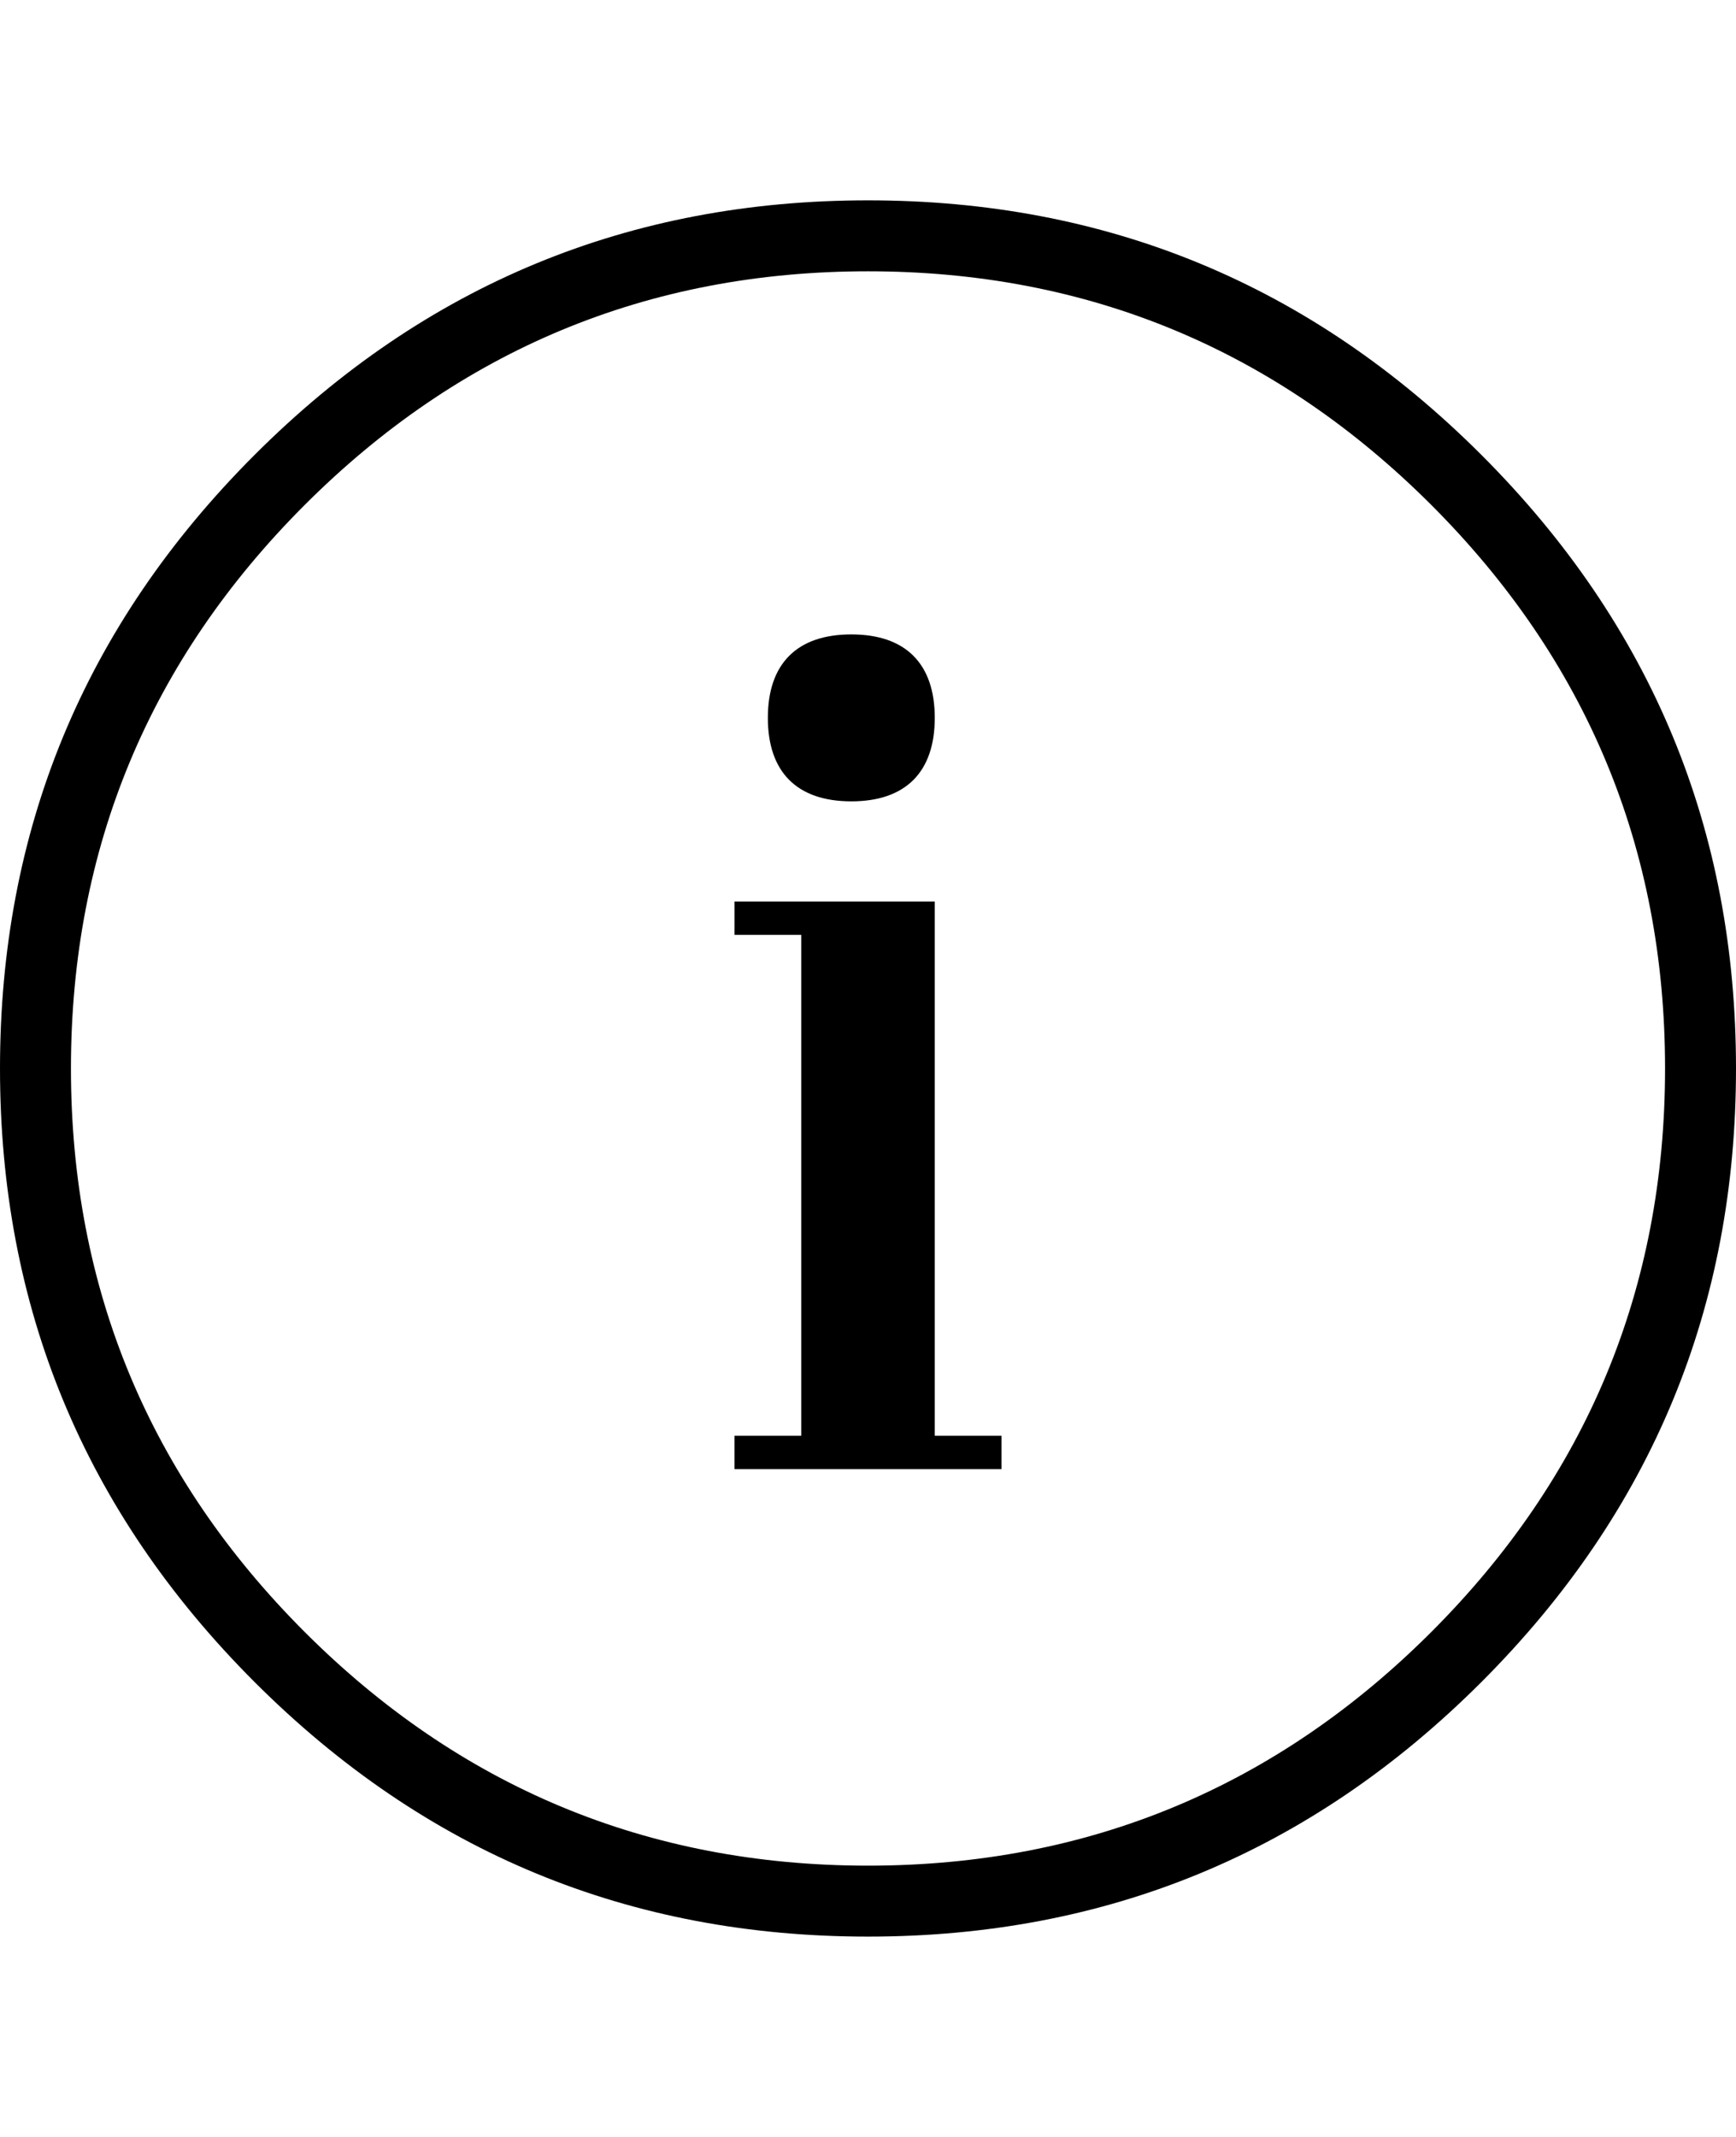 <svg version="1.1" xmlns="http://www.w3.org/2000/svg" xmlns:xlink="http://www.w3.org/1999/xlink" id="ios-information-outline" viewBox="0 0 416 512"><path d="M184 172c0-13 7-20 20-20s20 7 20 20-7 20-20 20-20-7-20-20zm40 172h16v8h-64v-8h16V224h-16v-8h48v128zM208 48c57 0 106 20 147 61s61 90 61 147-20 106-61 147-90 61-147 61-106-20-147-61S0 313 0 256s20-106 61-147 90-61 147-61zm0 399c53 0 98-19 135-56s56-82 56-135-19-98-56-135-82-56-135-56-98 19-135 56-56 82-56 135 19 98 56 135 82 56 135 56z"/></svg>